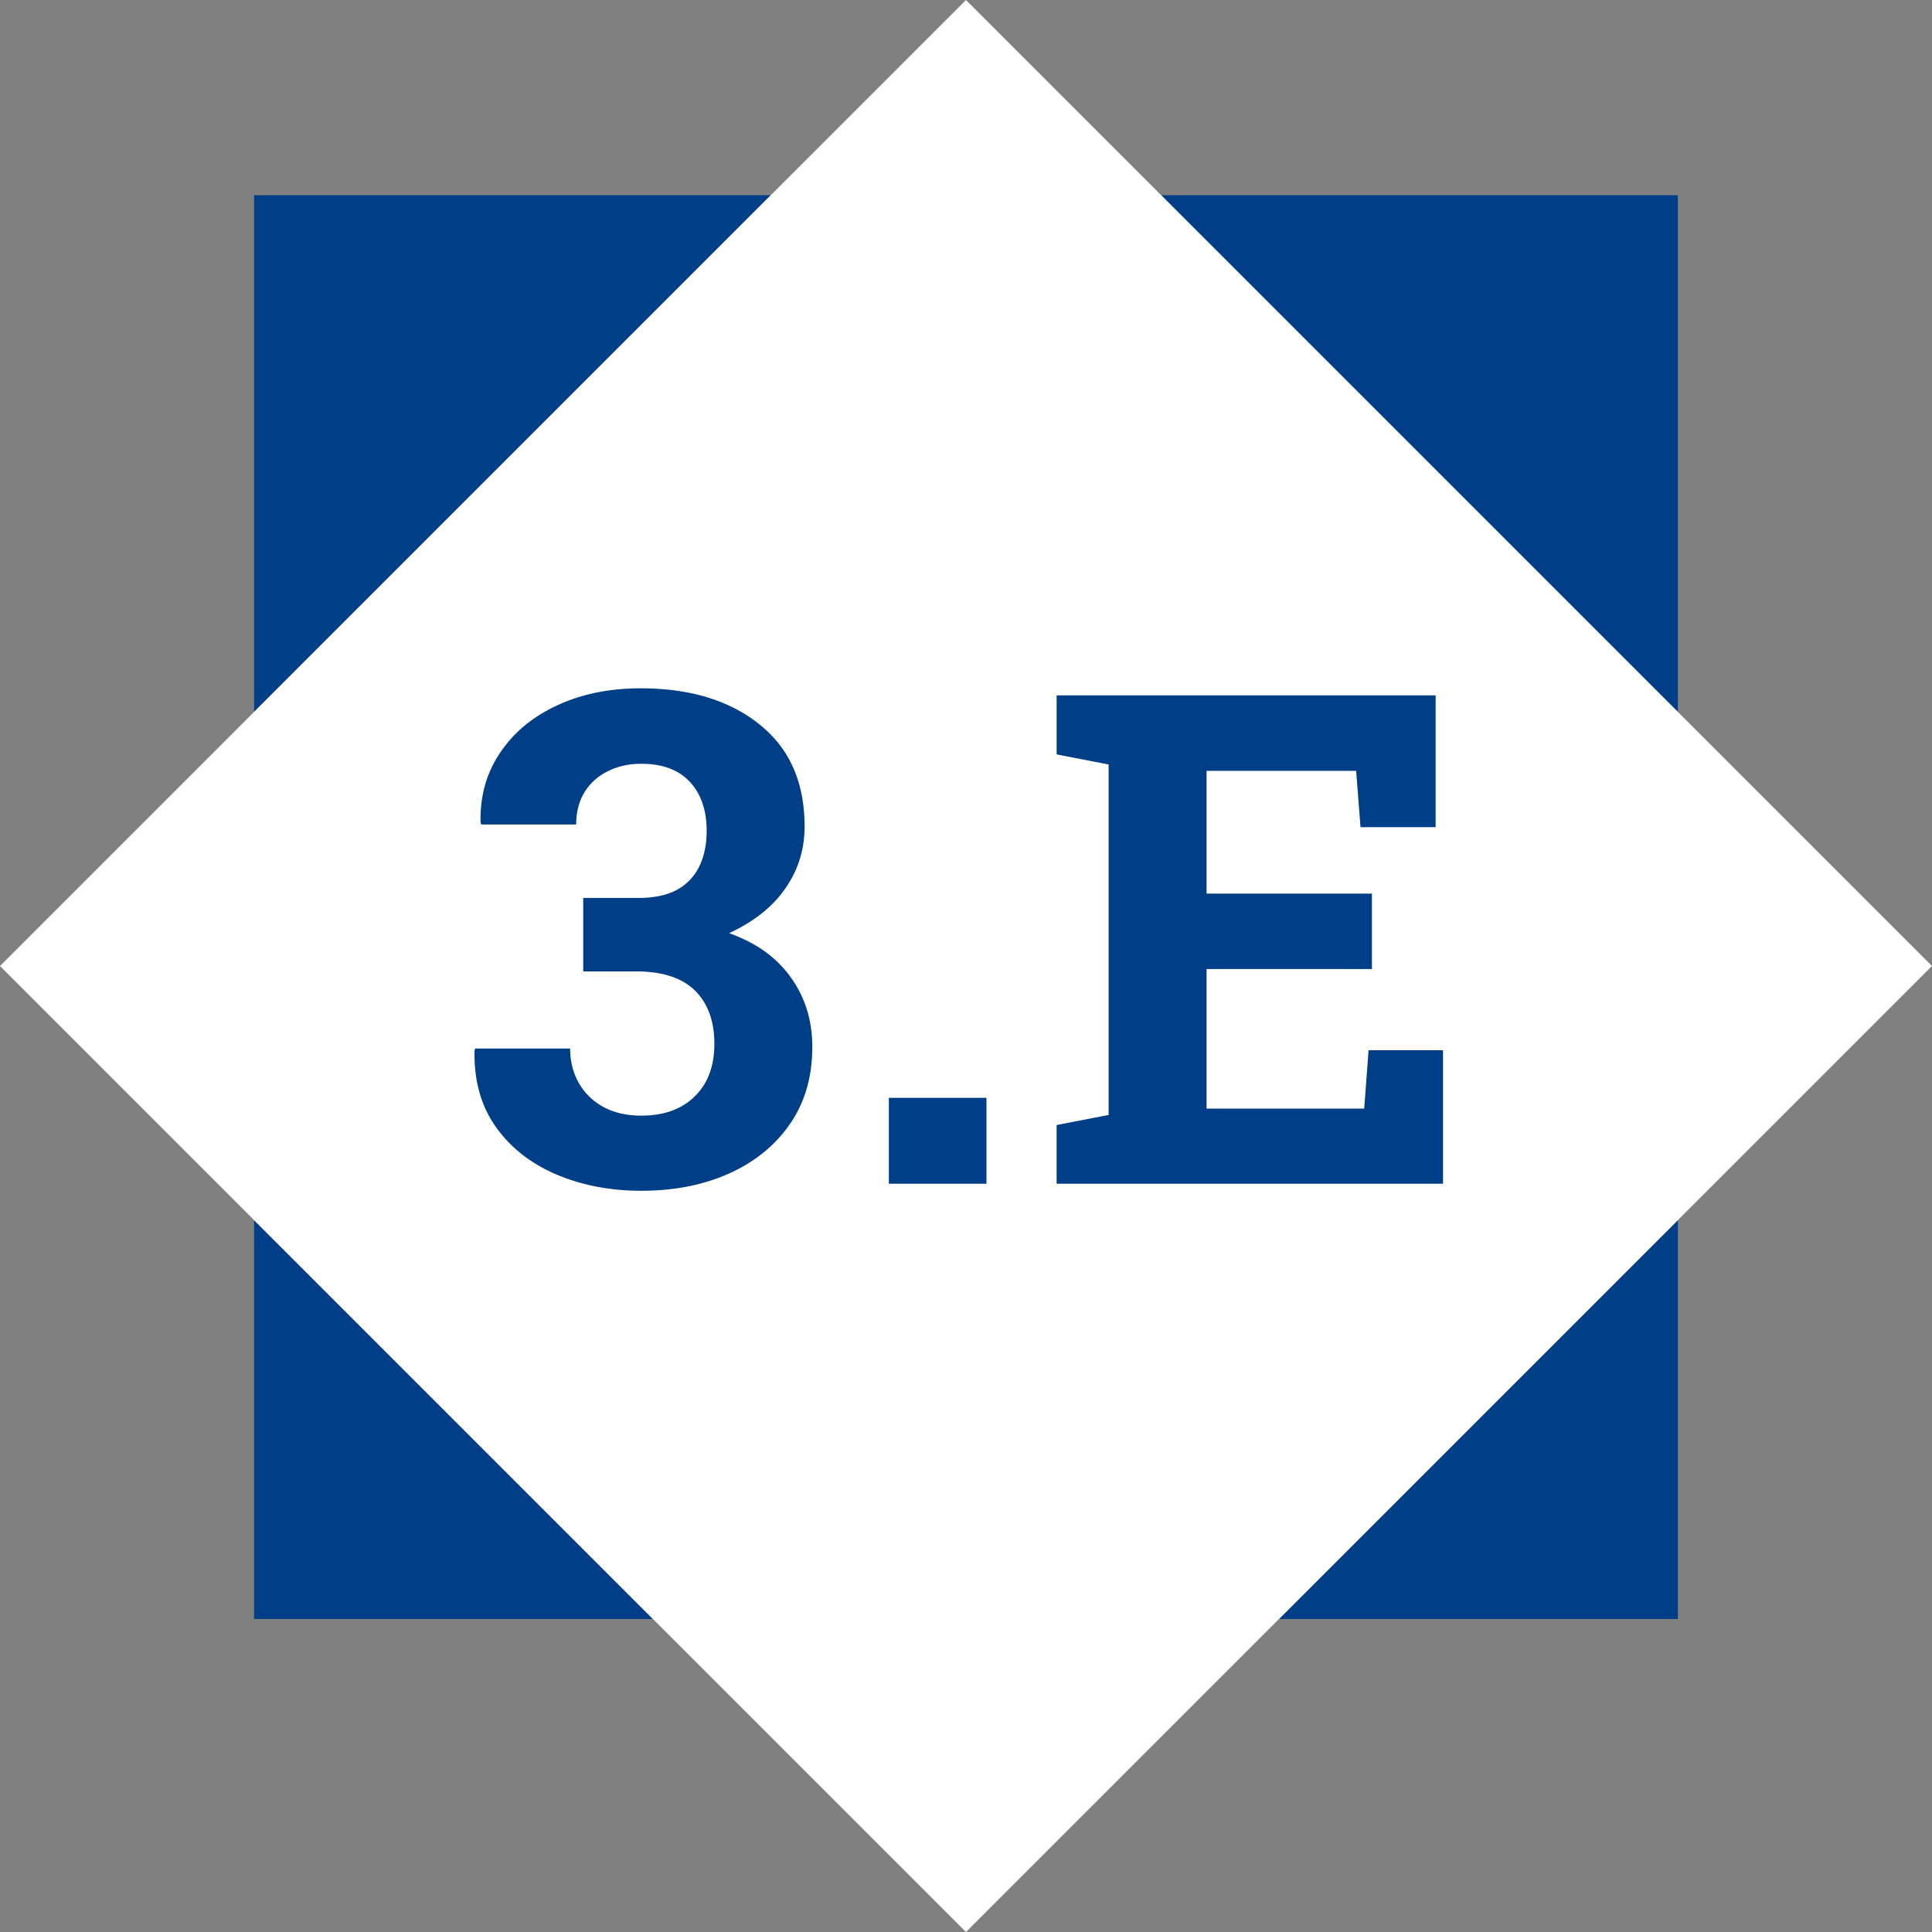 <svg xmlns="http://www.w3.org/2000/svg" width="180" height="180" viewBox="0 0 180 180" fill="none"><rect x="0" y="0" width="180" height="180" fill="#808080" stroke="none"/><g clip-path="url(#04vsh8g04a)"><path d="M179.994 90.002 89.996 180-.002 90.002 89.996.004l89.998 89.998z" fill="#fff"></path><path d="M156.322 150.841h-37.166l37.166-37.166v37.166zm-95.487 0H23.67v-37.166l37.165 37.166zM23.67 66.331V18.187h48.144L23.67 66.332zm132.652 0-48.143-48.144h48.143v48.144z" fill="#003F87"></path><path d="M119.156 150.841H60.835L23.67 113.675V66.331l48.144-48.144h36.365l48.143 48.144v47.344l-37.166 37.166z" fill="#fff"></path><path d="M59.744 110.941c-2.896 0-5.542-.51-7.938-1.531-2.375-1.021-4.25-2.5-5.625-4.437-1.375-1.959-2.031-4.323-1.968-7.094l.062-.188h8.844c0 1.188.27 2.26.812 3.219a5.842 5.842 0 0 0 2.282 2.219c1 .542 2.177.812 3.53.812 2.105 0 3.761-.593 4.97-1.781 1.229-1.187 1.843-2.823 1.843-4.906 0-2.125-.604-3.781-1.812-4.969-1.209-1.187-3.032-1.781-5.469-1.781h-4.938V83.66h5.125c1.459 0 2.657-.25 3.594-.75a4.937 4.937 0 0 0 2.094-2.187c.458-.938.688-2.042.688-3.313 0-1.916-.521-3.437-1.563-4.562-1.042-1.125-2.552-1.688-4.531-1.688-1.188 0-2.24.24-3.157.719a5.186 5.186 0 0 0-2.156 1.969c-.5.854-.75 1.843-.75 2.968h-8.843l-.063-.187c-.063-2.417.531-4.563 1.781-6.438 1.25-1.895 3.01-3.375 5.282-4.437 2.291-1.083 4.906-1.625 7.843-1.625 4.604 0 8.302 1.125 11.094 3.375 2.792 2.23 4.188 5.396 4.188 9.5 0 2.125-.594 4.042-1.782 5.75-1.166 1.708-2.916 3.104-5.25 4.187 2.521.896 4.438 2.271 5.75 4.125 1.334 1.855 2 4.01 2 6.47 0 2.77-.687 5.155-2.062 7.155-1.375 2-3.26 3.542-5.656 4.625-2.396 1.084-5.136 1.625-8.22 1.625zm23.069-.656v-8h9.093v8h-9.094zm15.63 0v-5.469l4.845-.937V71.223l-4.844-.938v-5.5h35.312v12.281h-7l-.406-5.25h-13.937v11.438h15.406v7.031h-15.406v13H127.1l.406-5.437h6.938v12.437h-36z" fill="#003F87"></path></g><defs><clipPath id="04vsh8g04a"><path fill="#fff" d="M0 0h180v180H0z"></path></clipPath></defs></svg>